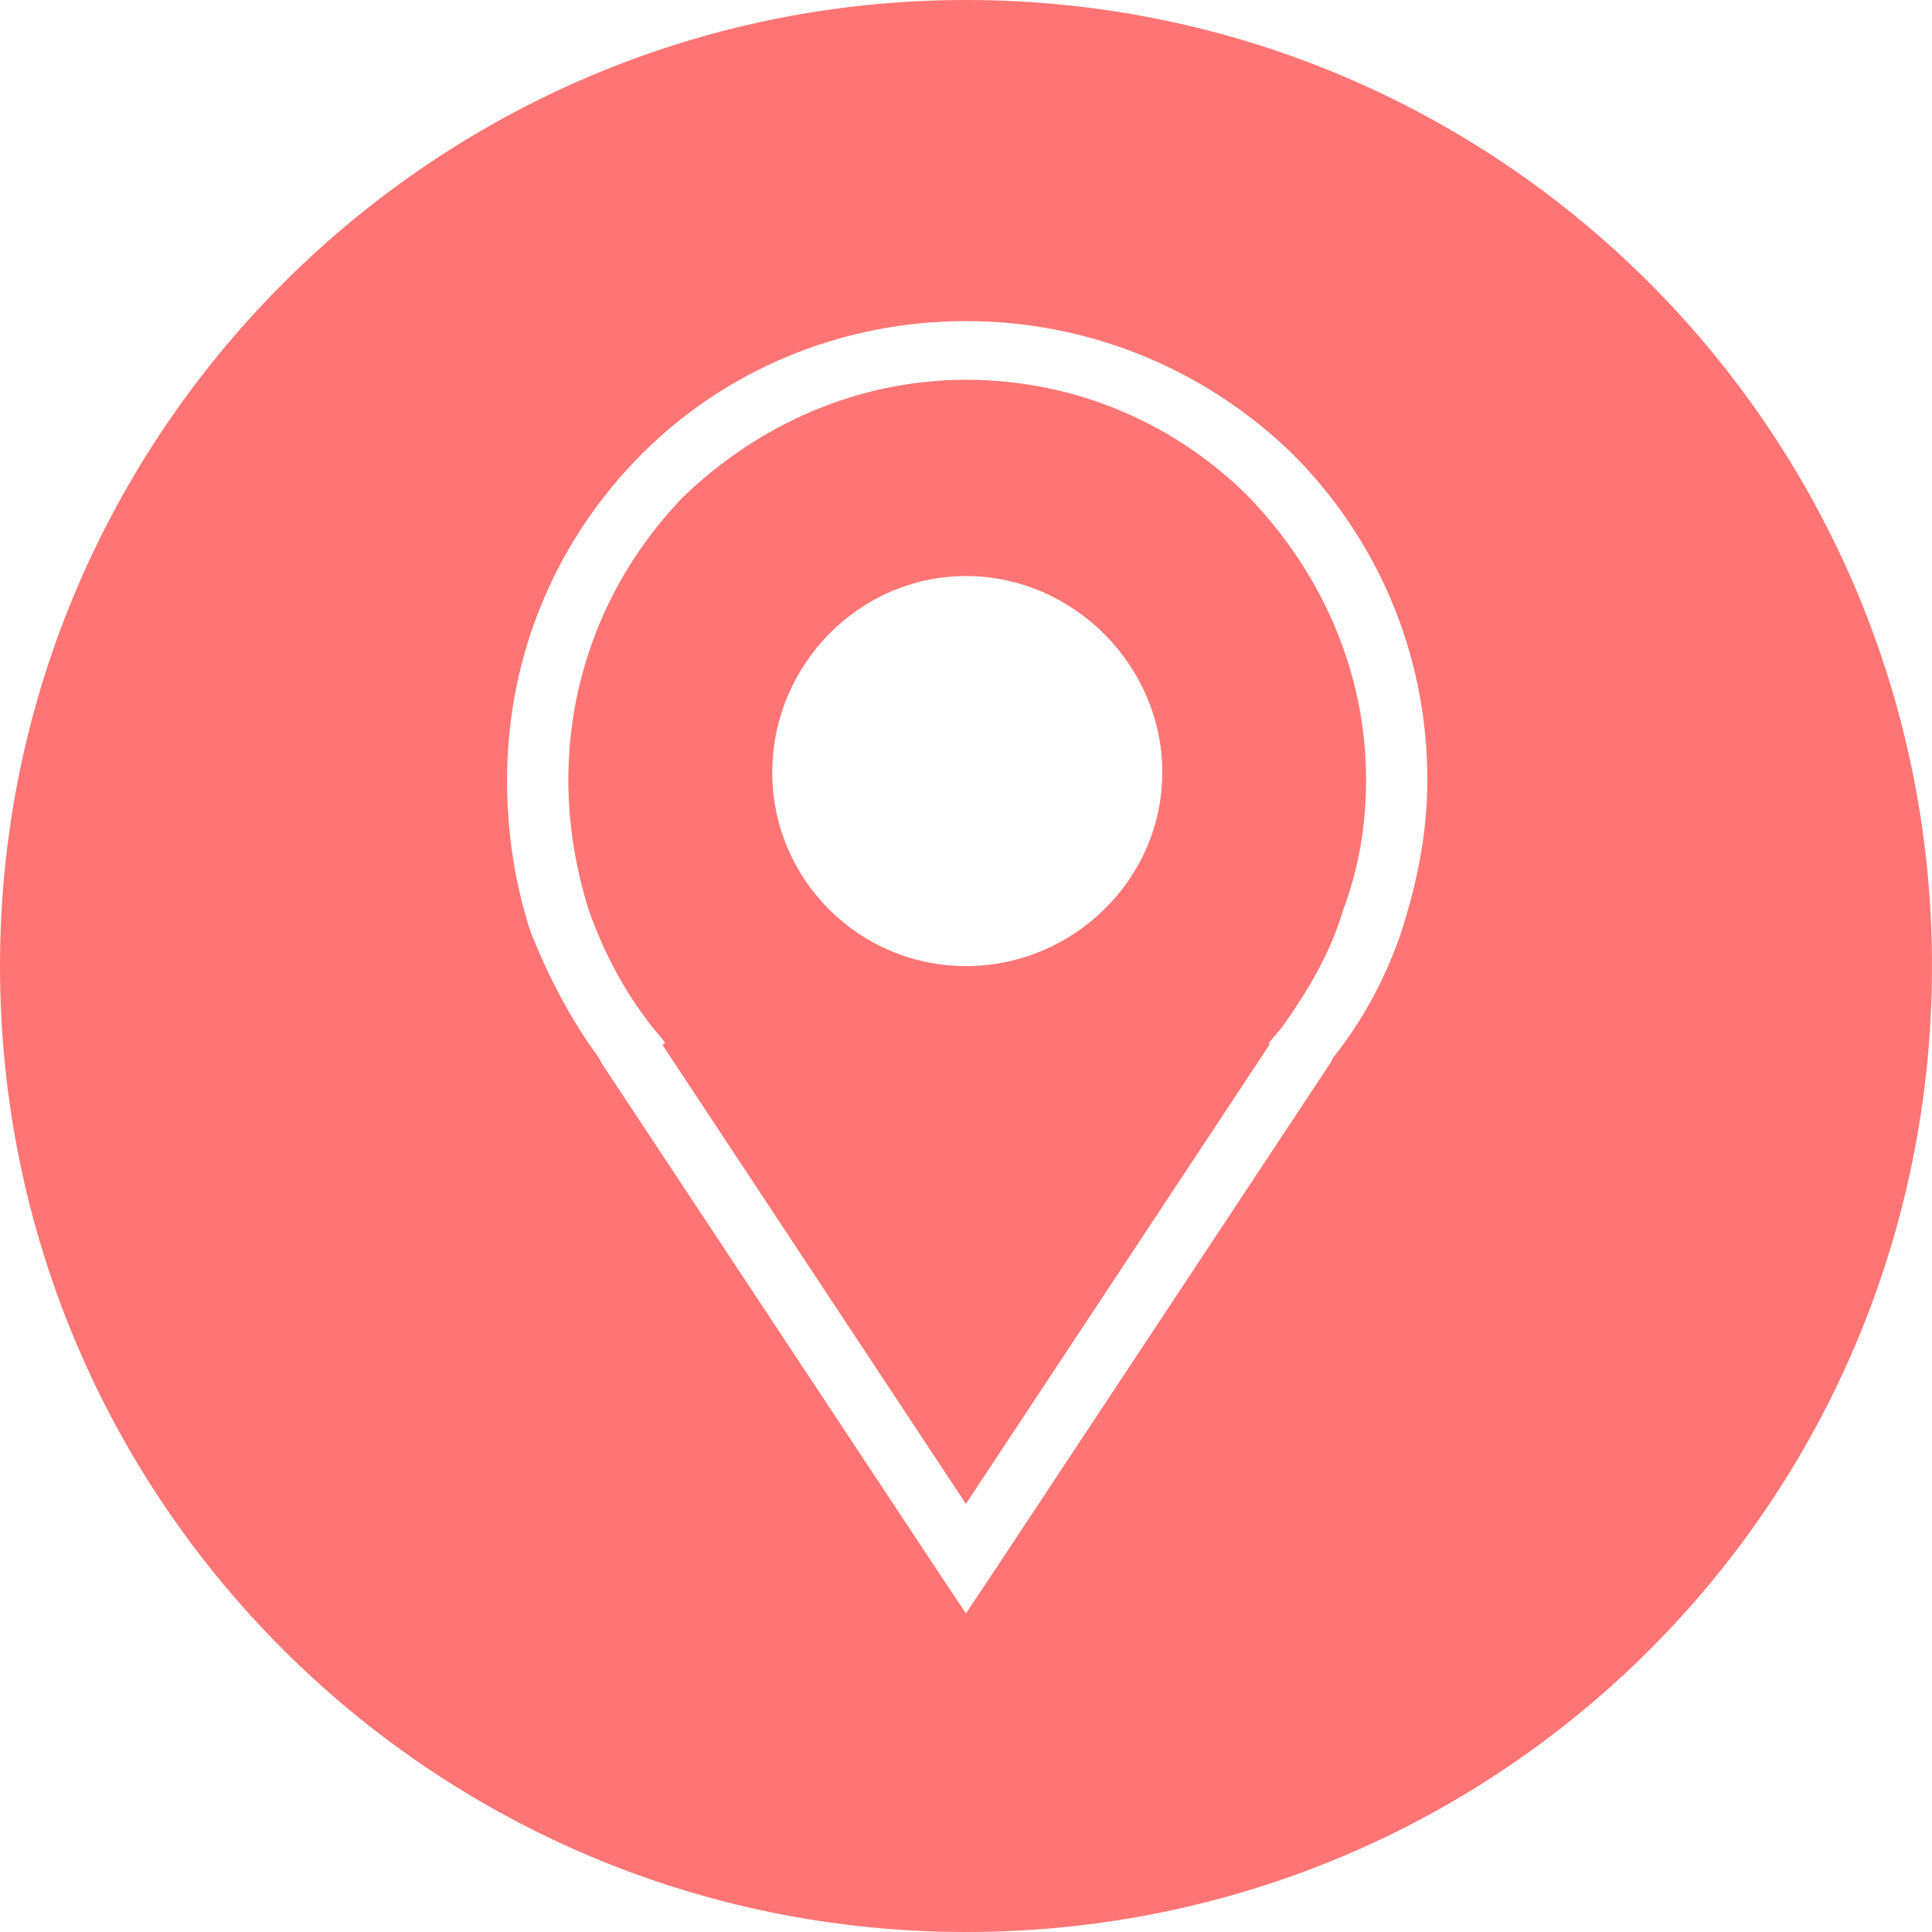 <?xml version="1.0" encoding="UTF-8"?>
<svg fill="#FF7575" width="100pt" height="100pt" version="1.1" viewBox="0 0 100 100" xmlns="http://www.w3.org/2000/svg">
 <g fill-rule="evenodd">
  <path d="m64.645 25.727c-3.695-3.695-8.84-6.07-14.645-6.07-5.672 0-10.816 2.375-14.645 6.07-3.695 3.824-5.938 8.973-5.938 14.645 0 2.375 0.395 4.617 1.055 6.727 0.793 2.242 1.848 4.223 3.297 6.07l0.66 0.793-0.133 0.133 15.699 23.746 15.699-23.746v-0.133l0.66-0.793c1.32-1.848 2.508-3.824 3.168-6.07 0.793-2.109 1.188-4.356 1.188-6.727 0-5.672-2.375-10.816-6.07-14.645zm-14.645 4.09c5.539 0 10.16 4.617 10.16 10.16 0 5.539-4.617 10.027-10.16 10.027-5.539 0-10.027-4.484-10.027-10.027 0-5.539 4.484-10.16 10.027-10.16z"/>
  <path d="m50 0c27.703 0 50 22.426 50 50 0 27.703-22.297 50-50 50-27.574 0-50-22.297-50-50 0-27.574 22.426-50 50-50zm0 16.621c6.598 0 12.531 2.637 16.887 6.859 4.356 4.356 6.992 10.289 6.992 16.887 0 2.769-0.527 5.277-1.32 7.785-0.793 2.375-1.98 4.617-3.562 6.598l-0.133 0.266-17.547 26.516-1.32 1.98-1.32-1.98-17.547-26.516-0.133-0.266c-1.453-1.98-2.637-4.223-3.562-6.598-0.793-2.508-1.188-5.012-1.188-7.785 0-6.598 2.637-12.531 6.992-16.887 4.223-4.223 10.16-6.859 16.754-6.859z"/>
 </g>
</svg>
